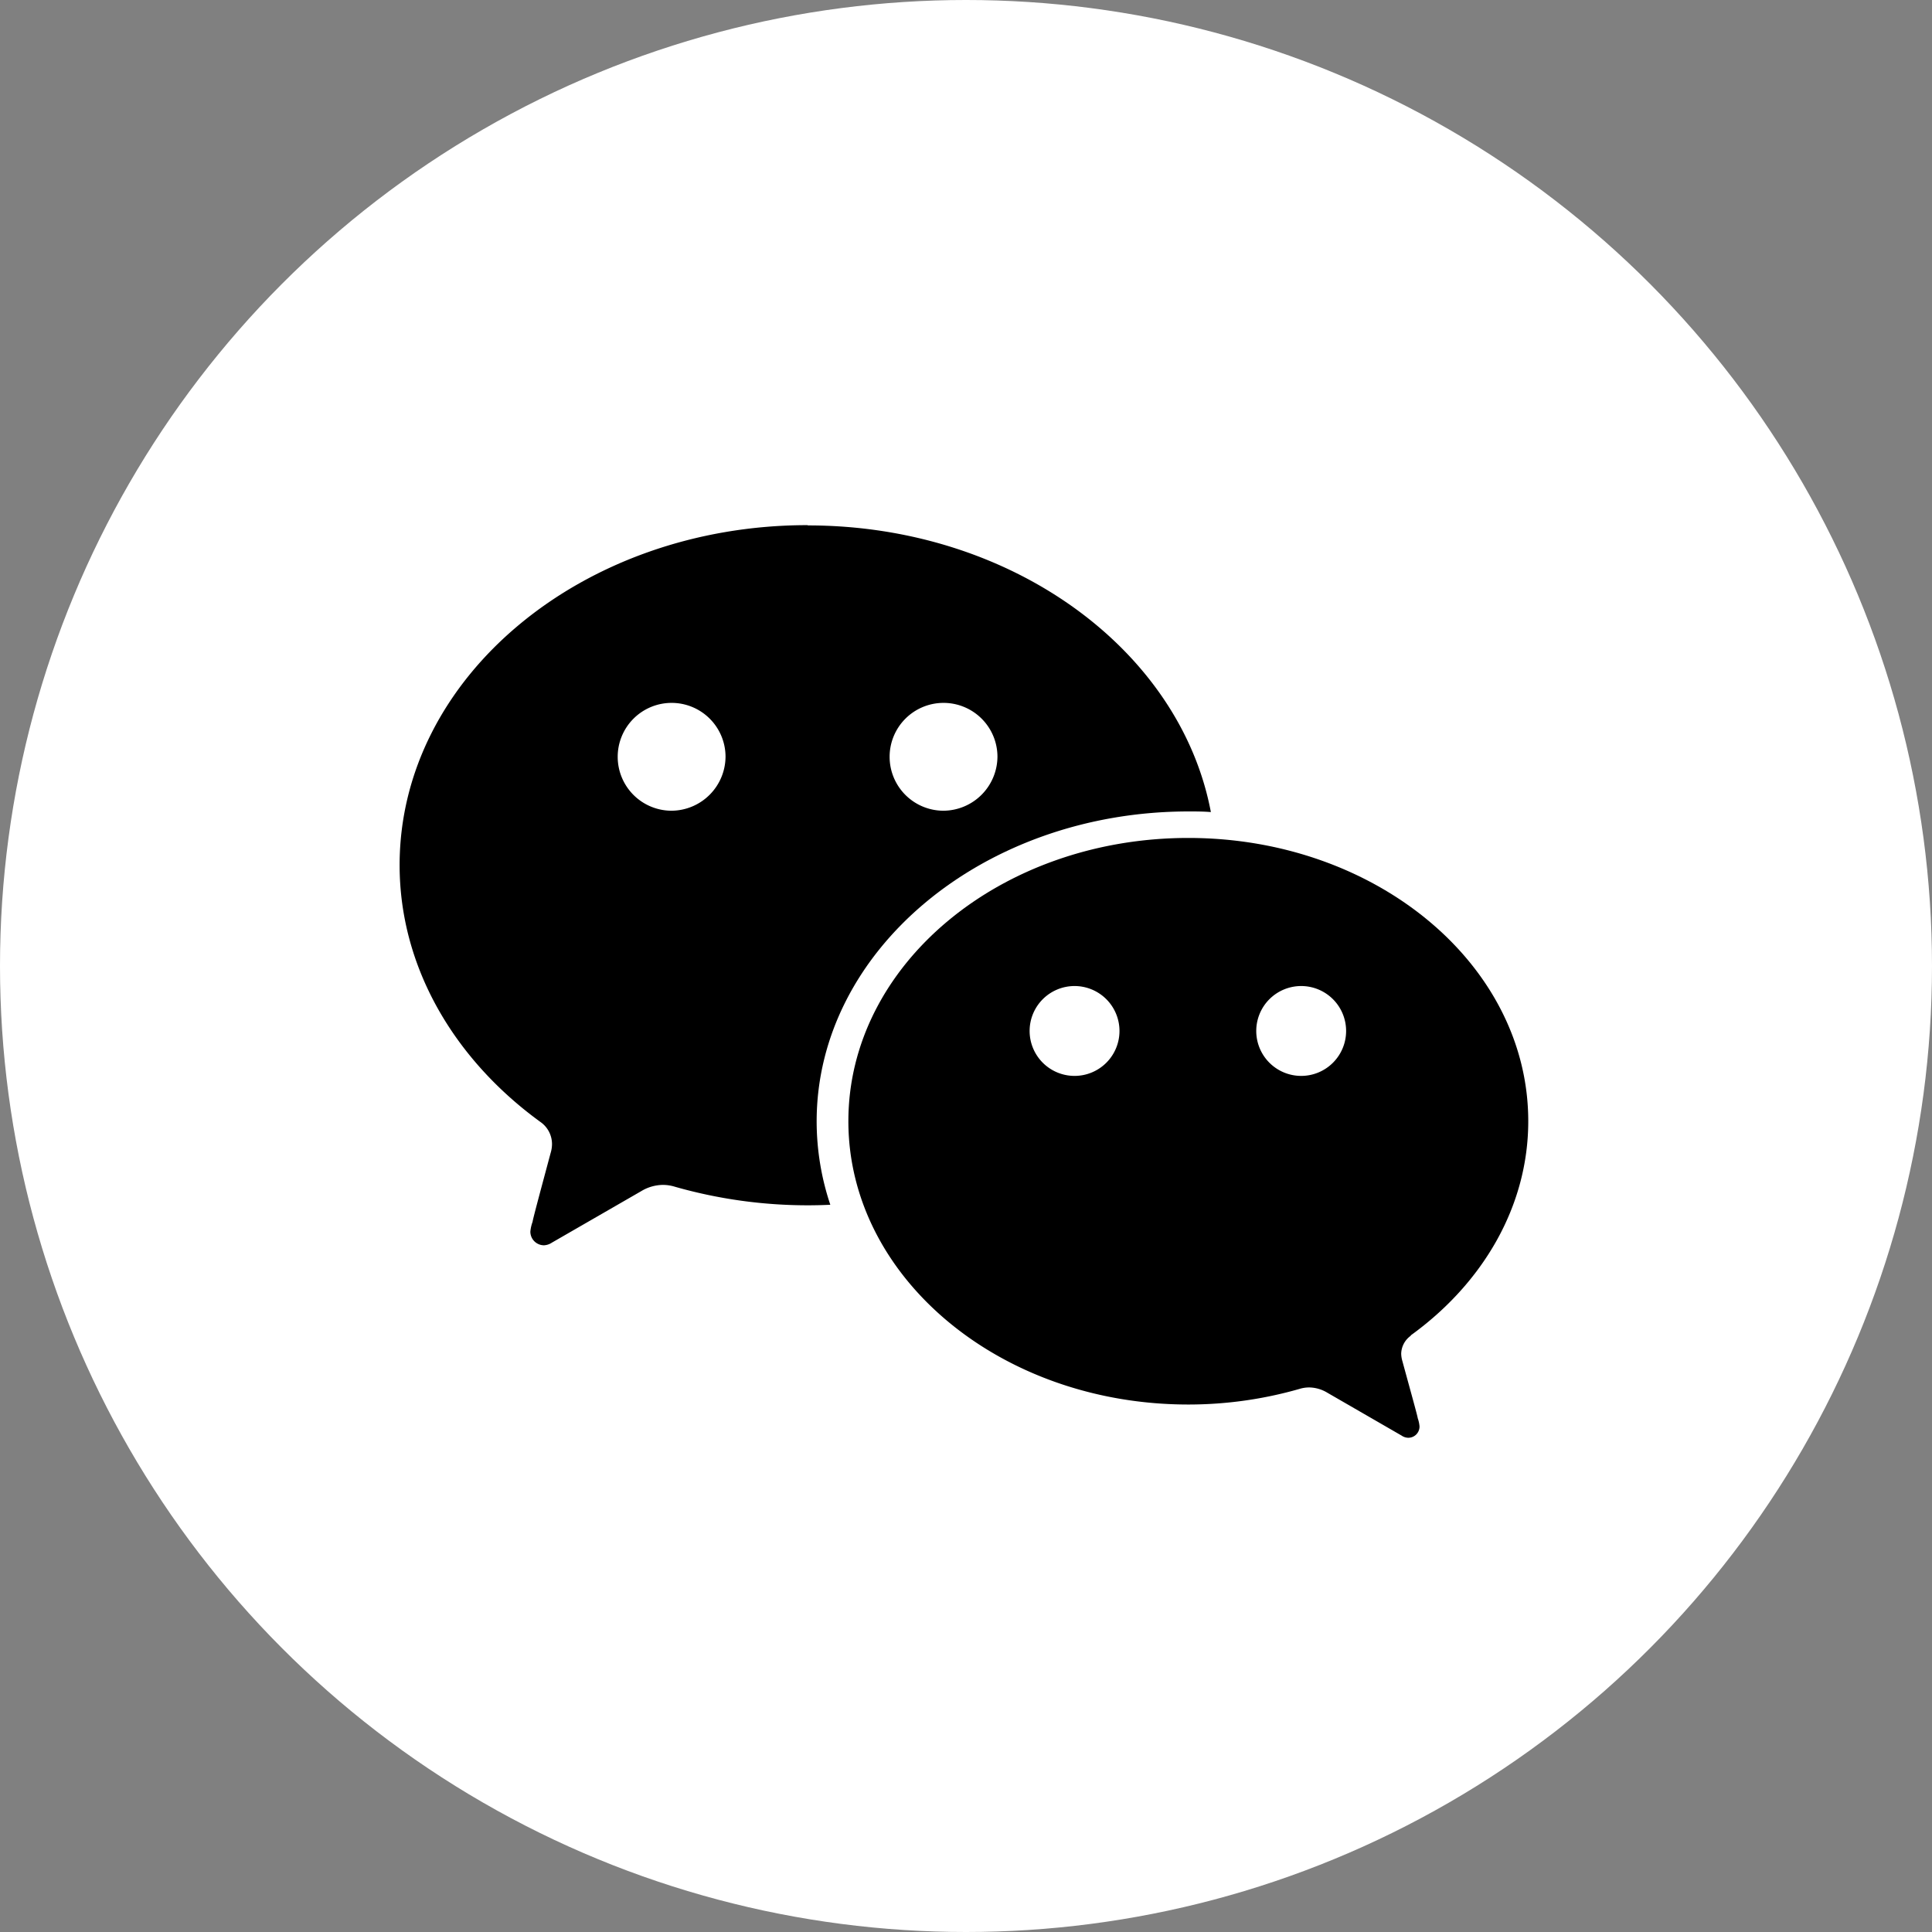 <?xml version="1.0" encoding="UTF-8"?> <svg xmlns="http://www.w3.org/2000/svg" id="Icons" viewBox="0 0 215 215"><rect x="0" y="0" width="215" height="215" fill="#808080" stroke="none"/> <defs> <style>.cls-1{fill:#fff;}</style> </defs> <g id="WeChat"> <circle id="Background" class="cls-1" cx="107.5" cy="107.5" r="107.5"></circle> <g id="WeChat-2" data-name="WeChat"> <path id="WeChat-3" data-name="WeChat" d="M1252.8,673.73a5,5,0,1,1,5-5.05,5,5,0,0,1-5,5.05m-25.22,0a5,5,0,1,1,5-5.05,5,5,0,0,1-5,5.05M1265,702.6c8-5.78,13.07-14.33,13.07-23.83,0-17.41-16.94-31.52-37.83-31.52s-37.83,14.11-37.83,31.52,16.94,31.53,37.83,31.53a44.83,44.83,0,0,0,12.35-1.73,3.68,3.68,0,0,1,1.11-.17,4,4,0,0,1,2,.58l8.28,4.78a1.35,1.35,0,0,0,.73.24,1.25,1.25,0,0,0,1.26-1.26,3.6,3.6,0,0,0-.2-.92c0-.18-1.07-4-1.71-6.36a3.19,3.19,0,0,1-.13-.81,2.53,2.53,0,0,1,1.06-2" transform="translate(-1108 -554)"></path> <path id="WeChat-4" data-name="WeChat" d="M1213,644.22a6,6,0,1,1,6-6.05,6.05,6.05,0,0,1-6,6.05m-30.26,0a6,6,0,1,1,6-6.05,6.05,6.05,0,0,1-6,6.05m15.13-31.78c-25.07,0-45.4,16.94-45.4,37.83,0,11.4,6.12,21.66,15.69,28.6a3,3,0,0,1,1.27,2.46,3.52,3.52,0,0,1-.16,1c-.76,2.85-2,7.41-2,7.63a4.27,4.27,0,0,0-.25,1.1,1.52,1.52,0,0,0,1.52,1.52,1.74,1.74,0,0,0,.87-.29l9.94-5.73a4.76,4.76,0,0,1,2.41-.7,4.51,4.51,0,0,1,1.33.2,53.87,53.87,0,0,0,14.82,2.07q1.26,0,2.49-.06a29.29,29.29,0,0,1-1.52-9.27c0-19,18.53-34.5,41.4-34.5.83,0,1.65,0,2.47.07-3.42-18.07-22.19-31.9-44.84-31.9" transform="translate(-1108 -554)"></path> </g> </g> </svg> 
